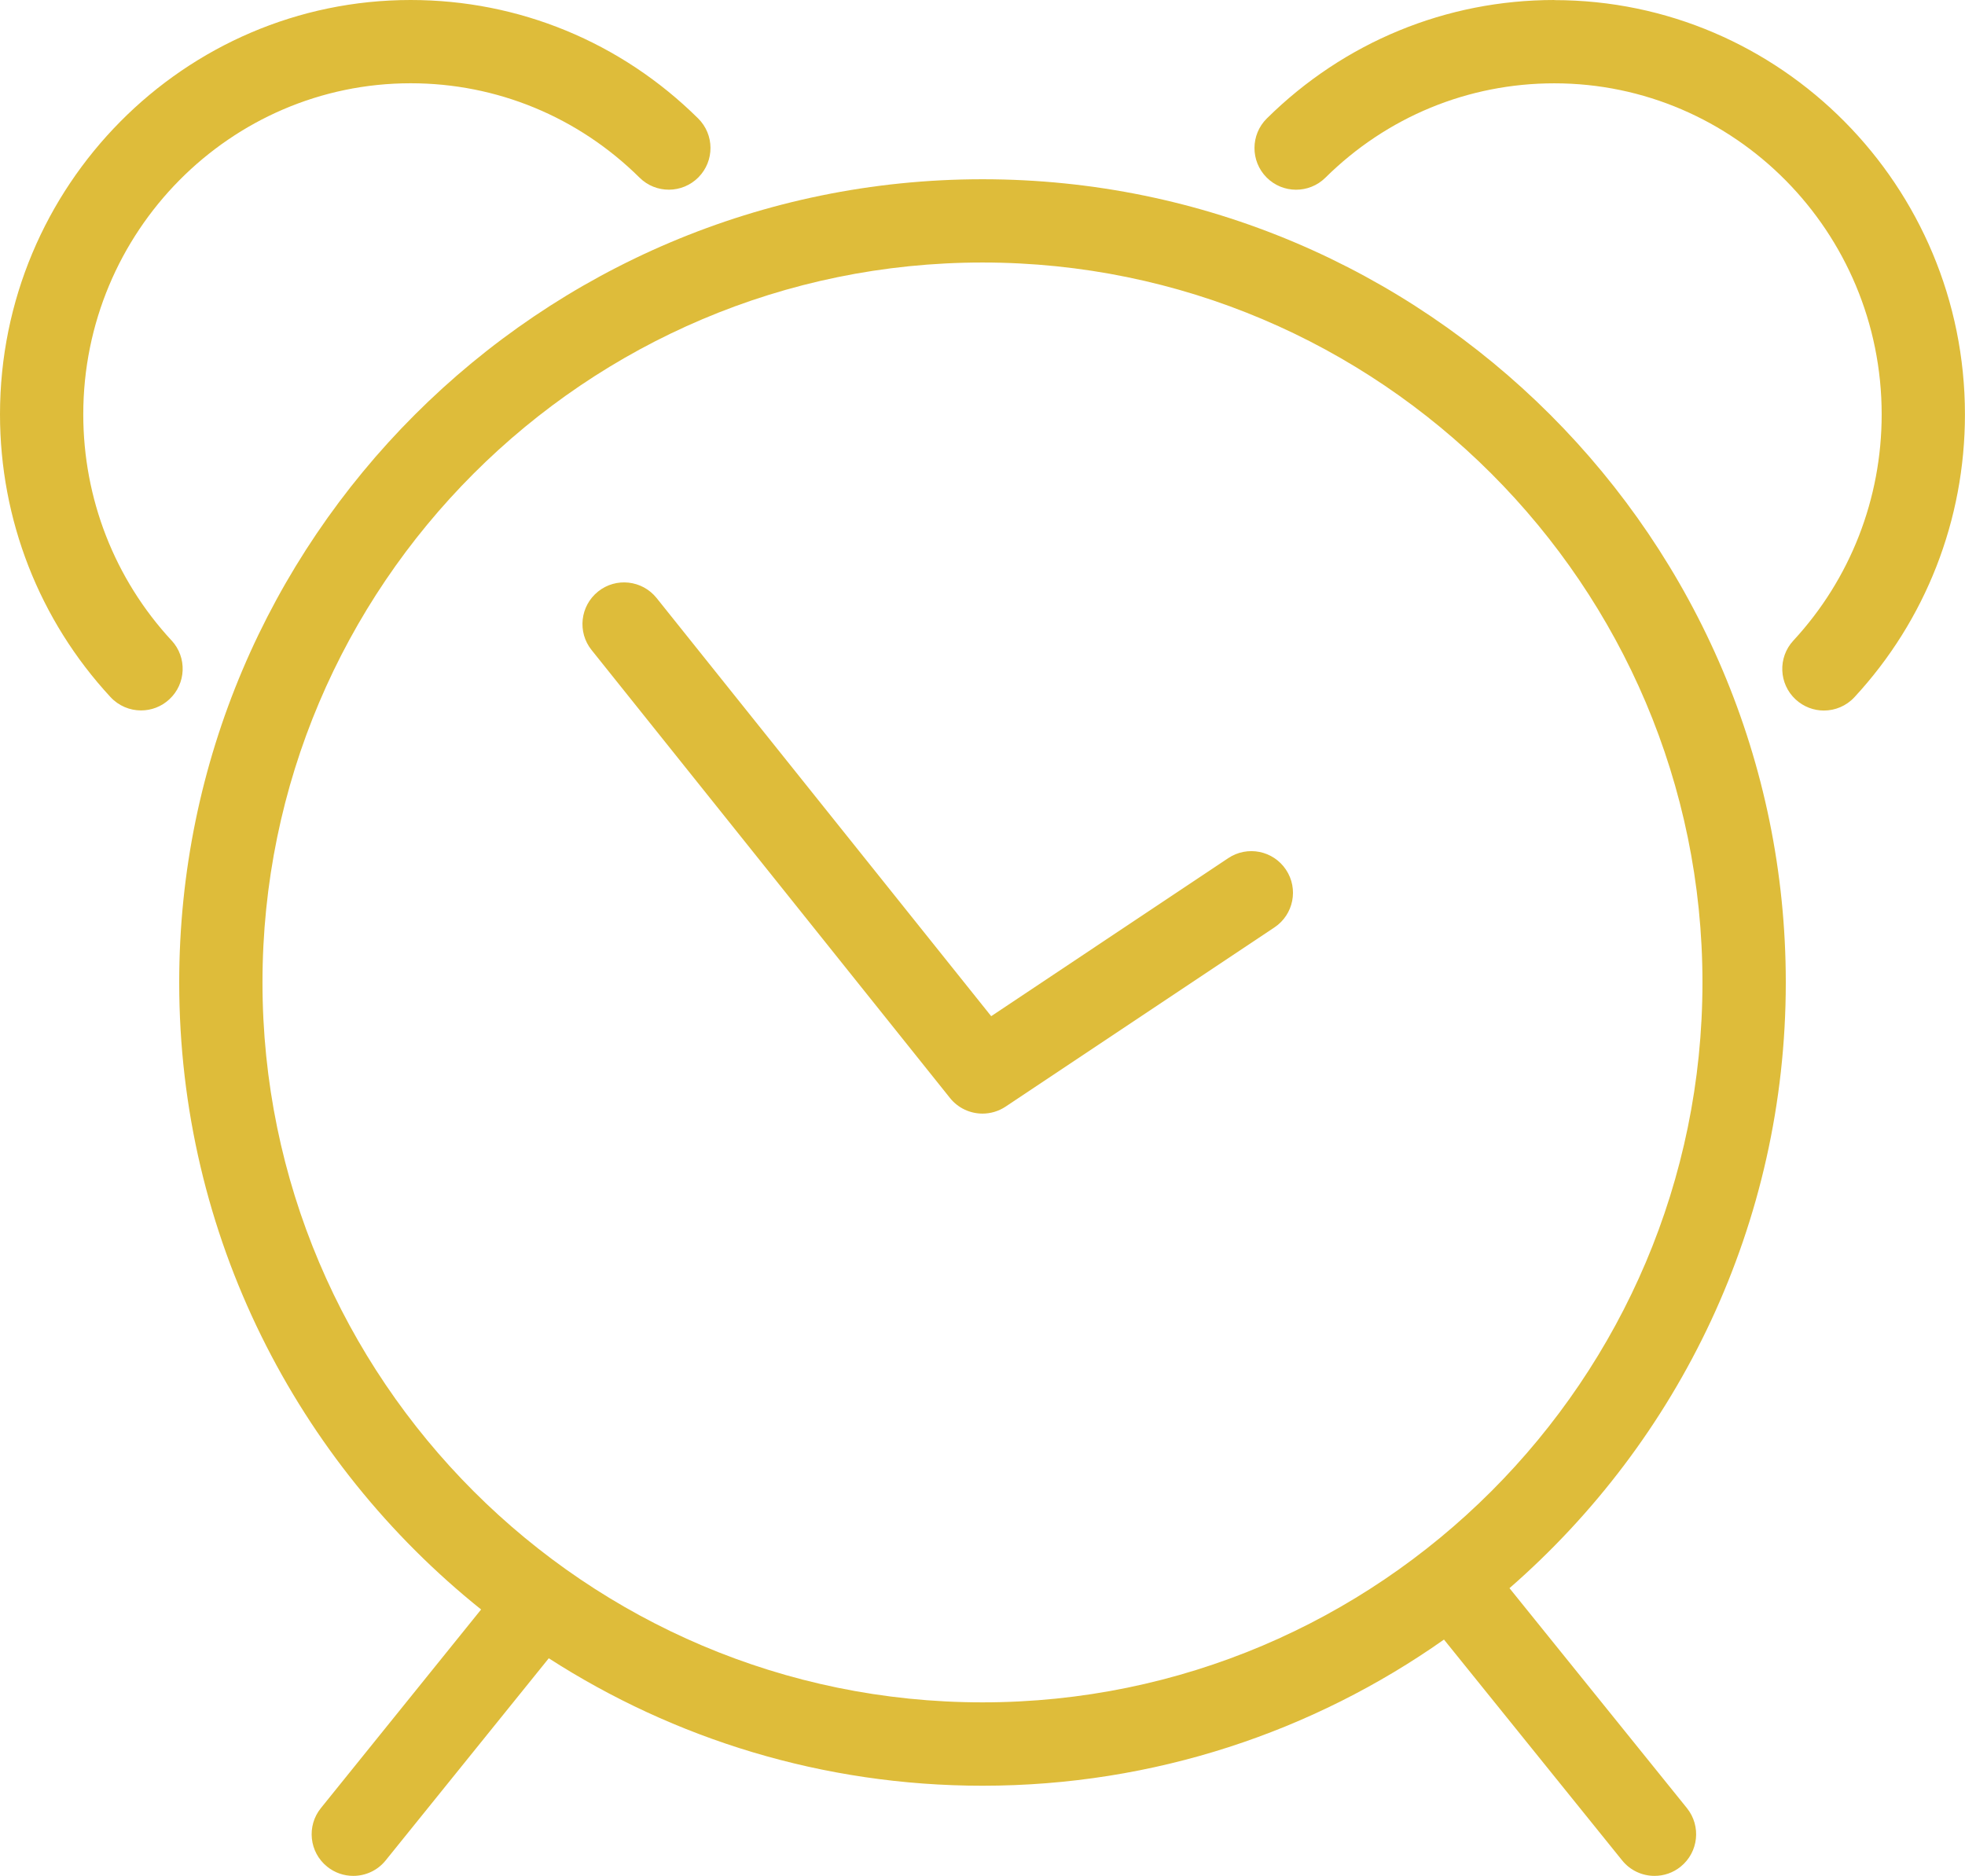 <?xml version="1.0" encoding="UTF-8"?>
<svg xmlns="http://www.w3.org/2000/svg" id="Ebene_2" data-name="Ebene 2" viewBox="0 0 353.95 337.92">
  <defs>
    <style>
      .cls-1 {
        fill: #debc3a;
        stroke-width: 0px;
      }
    </style>
  </defs>
  <g id="Icons">
    <g>
      <path class="cls-1" d="m221.24,154.59l-42.7,28.47-60.27-75.33c-2.59-3.23-7.31-3.76-10.54-1.17-3.23,2.59-3.76,7.31-1.17,10.54l64.56,80.7c1.47,1.84,3.65,2.81,5.86,2.81,1.43,0,2.88-.41,4.16-1.26l48.42-32.28c3.45-2.3,4.38-6.95,2.08-10.4-2.3-3.45-6.95-4.38-10.4-2.08Z"></path>
      <path class="cls-1" d="m321.67,176.98c0-79.79-64.91-144.69-144.69-144.69S32.28,97.19,32.28,176.98c0,45.65,21.25,86.42,54.38,112.96l-28.86,35.78c-2.6,3.22-2.1,7.95,1.13,10.55,1.39,1.12,3.05,1.66,4.7,1.66,2.19,0,4.36-.95,5.84-2.79l29.38-36.41c22.55,14.52,49.37,22.96,78.13,22.96,30.91,0,59.59-9.75,83.12-26.33l32.09,39.78c1.48,1.84,3.65,2.79,5.84,2.79,1.65,0,3.32-.54,4.7-1.66,3.22-2.6,3.73-7.32,1.13-10.55l-31.96-39.62c30.47-26.55,49.77-65.62,49.77-109.11Zm-274.39,0c0-71.51,58.18-129.69,129.69-129.69s129.69,58.18,129.69,129.69-58.18,129.69-129.69,129.69S47.28,248.49,47.28,176.98Z"></path>
      <path class="cls-1" d="m279.98,0c-19.48,0-37.88,7.58-51.79,21.34-2.94,2.91-2.97,7.66-.06,10.61,2.91,2.95,7.66,2.97,10.61.06,11.08-10.97,25.73-17,41.23-17,32.52,0,58.97,26.76,58.97,59.64,0,15.19-5.65,29.66-15.91,40.75-2.81,3.04-2.63,7.79.41,10.6,1.44,1.33,3.27,2,5.09,2,2.02,0,4.03-.81,5.51-2.41,12.83-13.86,19.9-31.95,19.9-50.93,0-41.16-33.18-74.64-73.97-74.64Z"></path>
      <path class="cls-1" d="m30.91,115.39c-10.26-11.08-15.91-25.55-15.91-40.75,0-32.89,26.46-59.64,58.97-59.64,15.51,0,30.15,6.04,41.23,17,2.94,2.92,7.69,2.89,10.61-.06,2.91-2.95,2.89-7.69-.06-10.61C111.85,7.58,93.46,0,73.97,0,33.18,0,0,33.49,0,74.64c0,18.98,7.07,37.07,19.9,50.93,1.48,1.6,3.49,2.41,5.51,2.41,1.82,0,3.65-.66,5.09-2,3.04-2.81,3.22-7.56.41-10.6Z"></path>
    </g>
  </g>
</svg>
